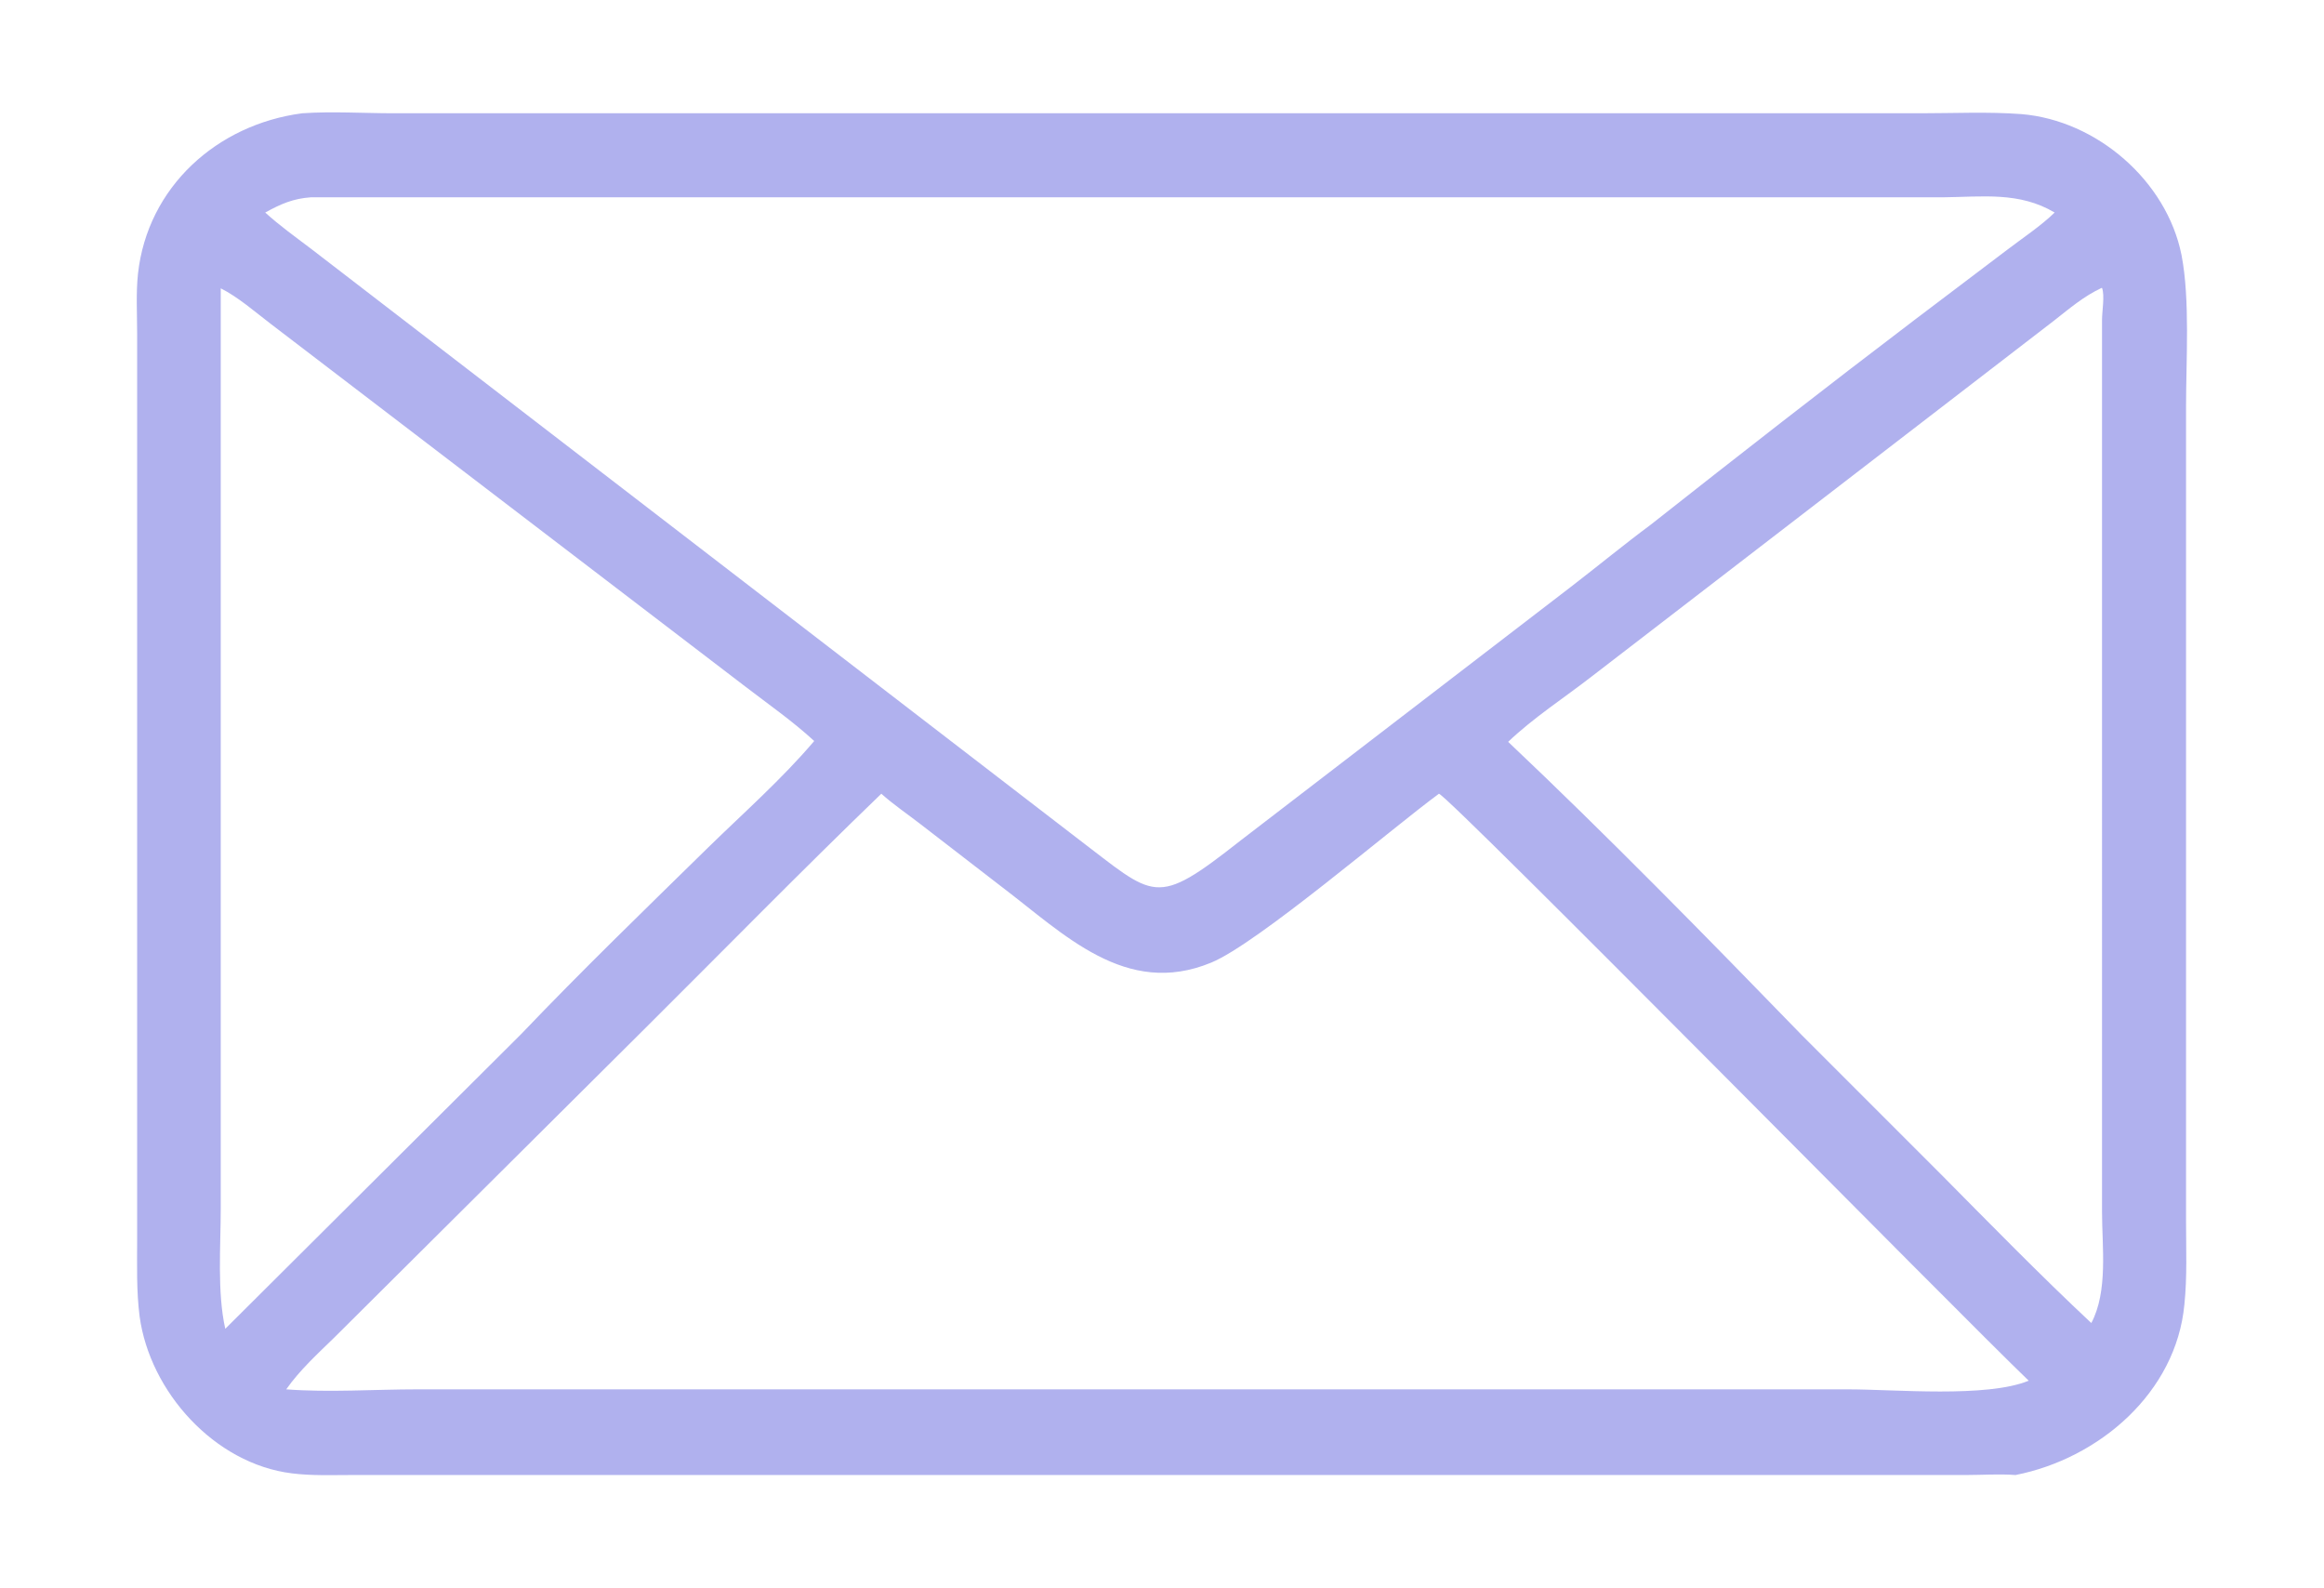 <?xml version="1.0" encoding="UTF-8"?>
<svg id="Warstwa_1" xmlns="http://www.w3.org/2000/svg" version="1.1" viewBox="0 0 56.43 38.55">
  <!-- Generator: Adobe Illustrator 29.5.0, SVG Export Plug-In . SVG Version: 2.1.0 Build 137)  -->
  <defs>
    <style>
      .st0 {
        fill: #b0b1ee;
      }
    </style>
  </defs>
  <path class="st0" d="M7.34,2.75c.73-.05,1.5,0,2.23,0h37.07c.8,0,1.64-.04,2.44.02,1.83.15,3.53,1.62,3.89,3.42.21,1.08.11,2.57.11,3.69v19.76c0,.67.03,1.36-.04,2.03-.2,2.14-2.07,3.74-4.1,4.14-.4-.03-.81,0-1.21,0H8.53c-.48,0-.96.02-1.44-.04-1.88-.23-3.45-1.98-3.7-3.81-.08-.62-.06-1.26-.06-1.88V8.1c0-.48-.03-.98.02-1.45.23-2.11,1.92-3.63,3.99-3.9ZM7.55,4.79c-.43.03-.73.16-1.11.37.34.31.73.59,1.1.87l18.59,14.3c1.94,1.47,1.89,1.73,4,.07l8.01-6.15c.65-.5,1.28-1.02,1.94-1.51,2.13-1.68,4.27-3.35,6.43-4.99l2.22-1.68c.38-.29.82-.58,1.16-.91-.86-.51-1.75-.38-2.7-.37H7.55ZM34.94,19.27c-1.16.85-4.41,3.64-5.53,4.1-2.08.86-3.58-.7-5.1-1.85l-1.97-1.52c-.31-.24-.65-.47-.94-.73-1.95,1.88-3.84,3.81-5.76,5.72l-7.51,7.47c-.41.4-.85.8-1.18,1.27,1.04.08,2.14,0,3.19,0h6.82s27.91,0,27.91,0c1.14,0,3.37.21,4.39-.21-1.56-1.49-14.06-14.18-14.32-14.25ZM51.03,6.99c-.43.2-.78.5-1.15.79l-11.24,8.65c-.67.52-1.4.99-2.02,1.58,2.38,2.25,4.84,4.76,7.13,7.12l3.37,3.37c1.21,1.22,2.41,2.45,3.66,3.62.41-.77.26-1.86.26-2.7V7.77c0-.21.07-.6,0-.78ZM5.36,6.99v22.34c0,.92-.09,2.04.11,2.93l7.18-7.15c1.47-1.54,3.02-3.04,4.54-4.53.86-.84,1.8-1.67,2.58-2.59-.52-.48-1.11-.89-1.67-1.32L6.57,7.86c-.38-.29-.79-.65-1.21-.86Z"/>
</svg>